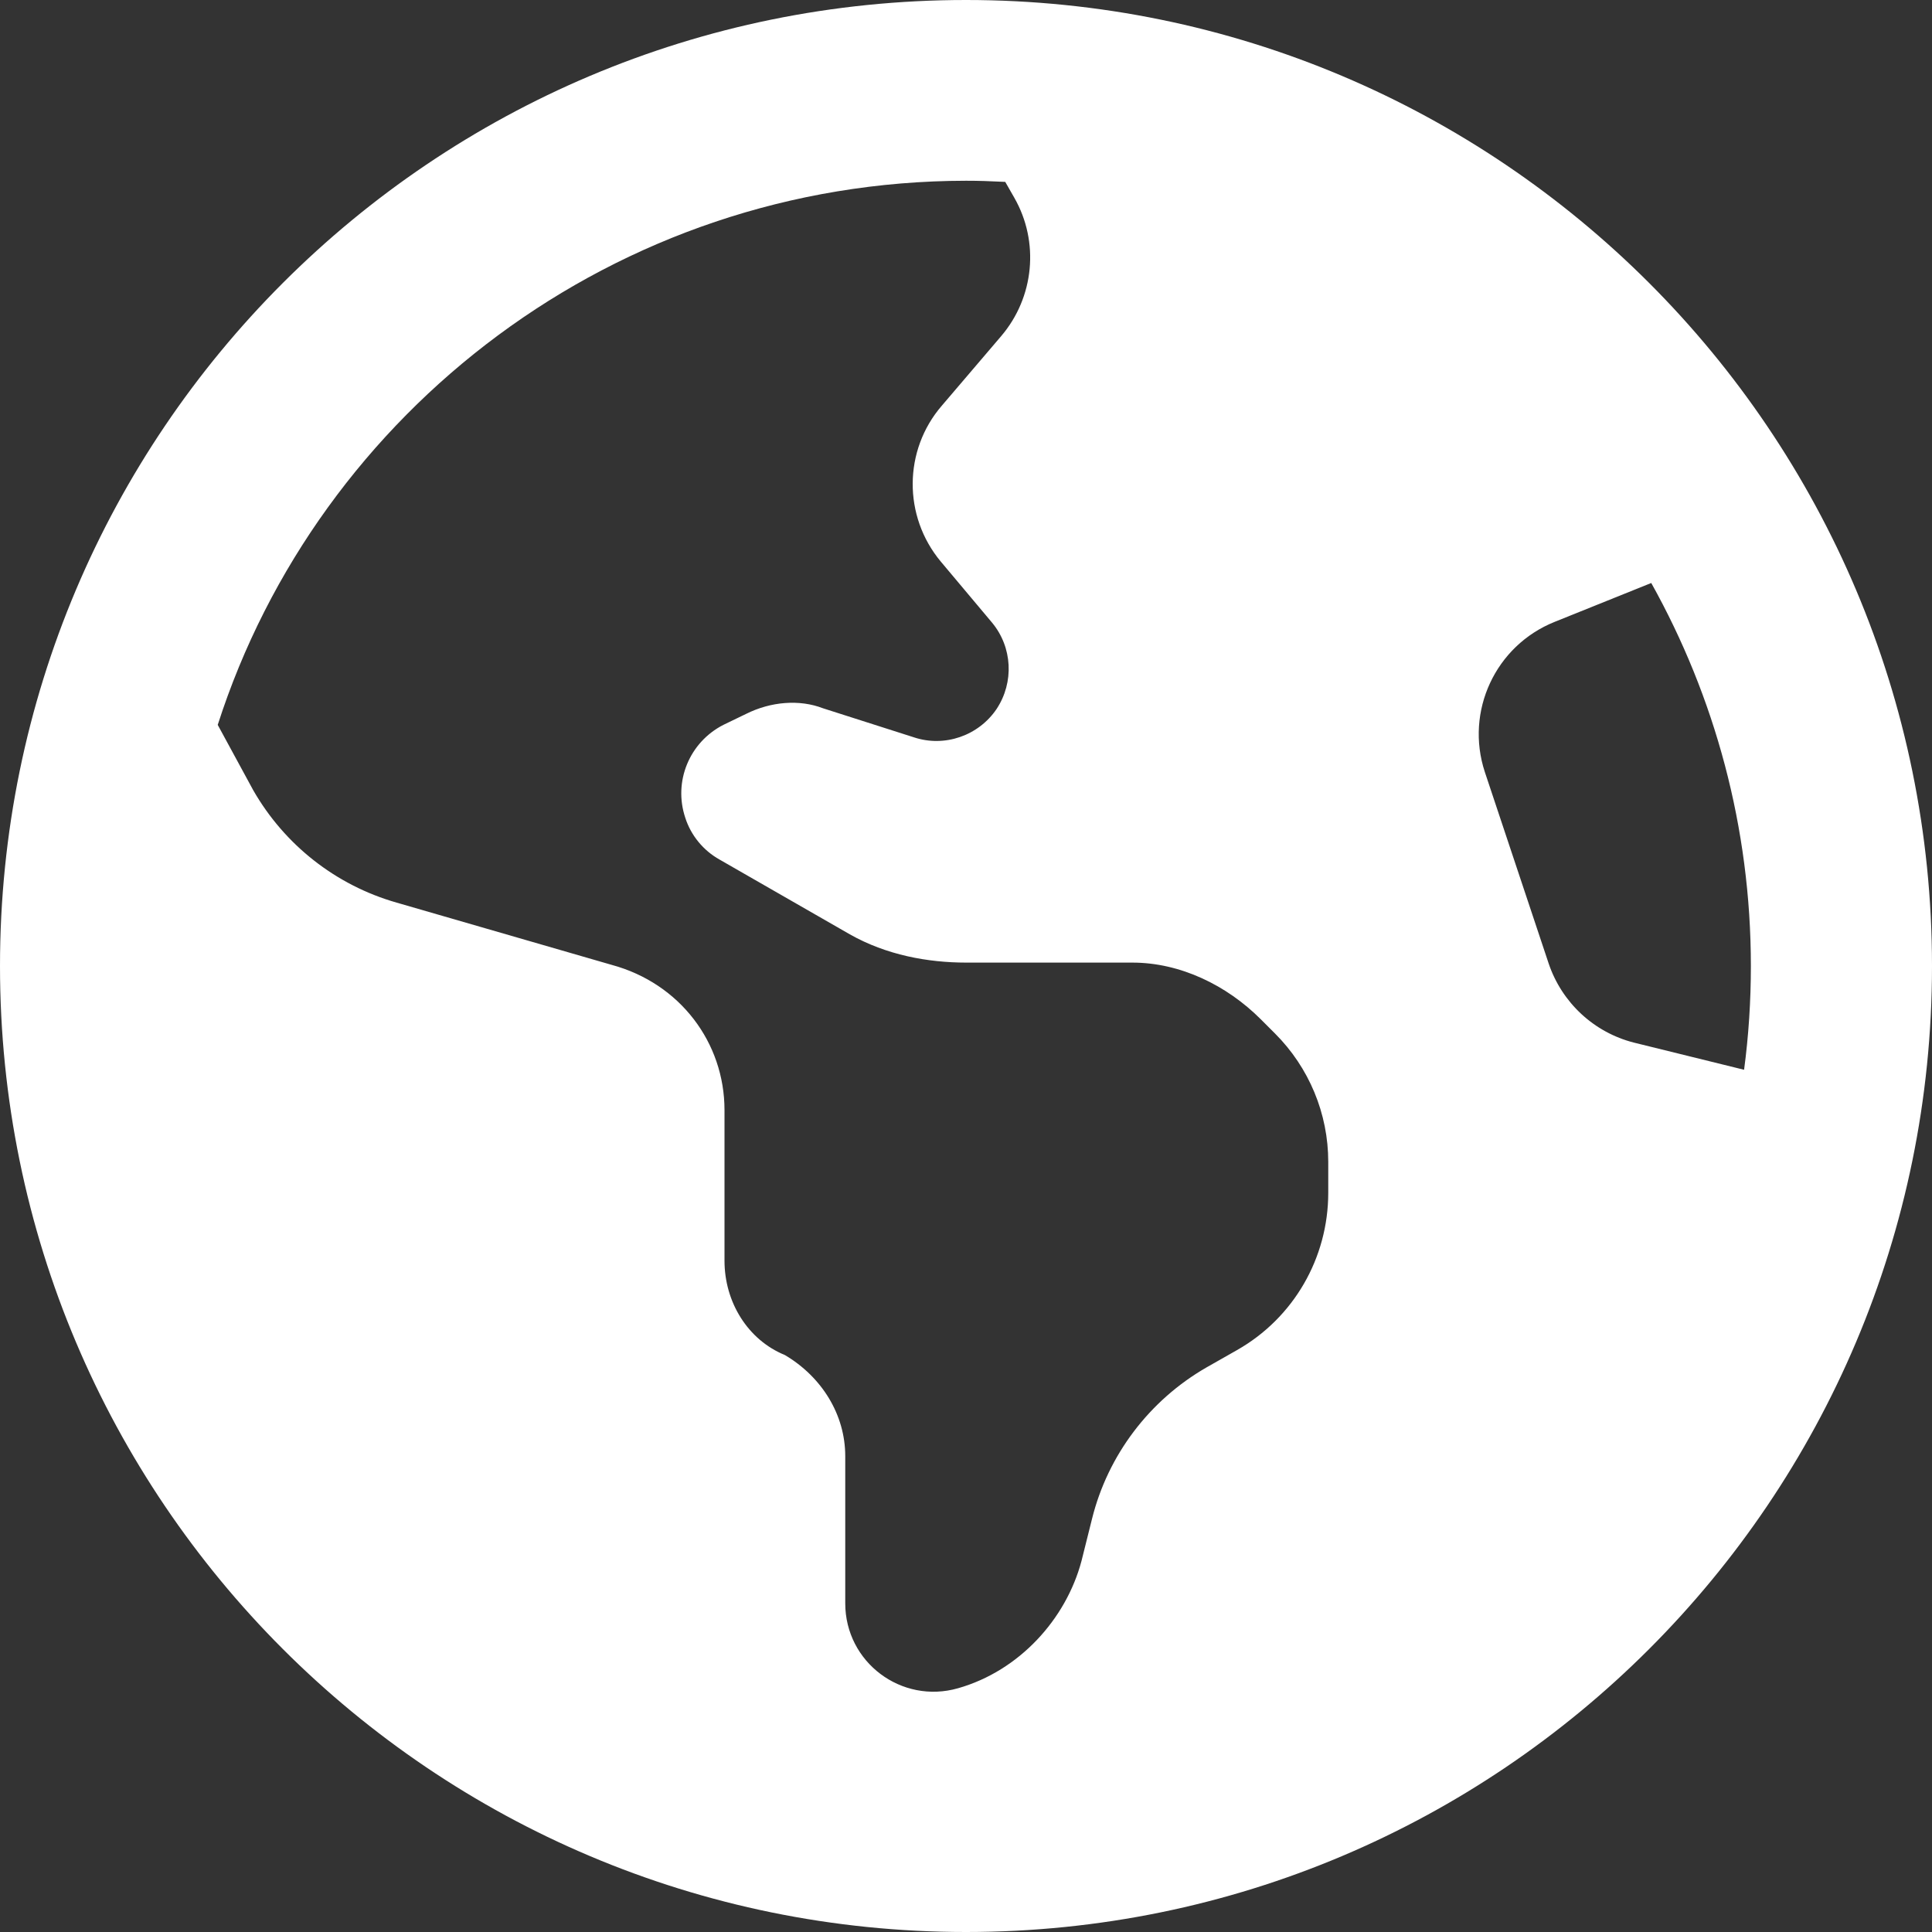 <?xml version="1.0" encoding="utf-8"?>
<svg version="1.1" id="Layer_1" xmlns="http://www.w3.org/2000/svg" xmlns:xlink="http://www.w3.org/1999/xlink" x="0px" y="0px"
	 viewBox="0 0 512 512" style="enable-background:new 0 0 512 512;" xml:space="preserve">
<rect x="0" y="0" width="512" height="512" fill="#333333" stroke="none"/>
<style type="text/css">
	.st0{fill:#FFFFFF;}
</style>
<path class="st0" d="M512,256c0,141.4-114.6,256-256,256S0,397.4,0,256S114.6,0,256,0S512,114.6,512,256z M57.7,192.1l9.4,17.3
	c8.3,14.5,21.9,25.2,38,29.8l57,16.5c18.1,4.9,29.9,20.6,29.9,38.5v39.9c0,11,6.2,21,16,25c9.8,5.8,16,15.8,16,26.8v39
	c0,15.6,14.9,26.8,29.9,22.5c16.2-4.6,28.6-18.3,32.7-33.7l2.8-11.2c4.2-16.9,15.2-31.4,30.3-40.1l8.1-4.6
	c15-8.5,24.2-24.4,24.2-41.7v-8.2c0-12.8-5.1-25-14.1-34l-3.8-3.8c-9-9-21.3-15-34-15h-44c-10.2,0-21.2-2-30.9-7.5l-34.5-19.8
	c-4.3-2.4-7.6-6.4-9.1-11.1c-3.2-9.6,1.1-20,10.1-24.6l6-2.9c6.6-3.3,14.2-3.9,20.4-1.5l24.1,7.7c8.1,2.7,17.1-0.4,21.9-7.5
	c4.7-7.1,4.2-16.4-1.2-22.9l-13.6-16.2c-10-12-9.9-29.5,0.3-41.3l15.7-18.4c8.8-10.3,10.2-25,3.5-36.7l-2.4-4.2
	c-4.3-0.2-6.9-0.3-10.4-0.3C163.1,48,84.4,108.9,57.7,192.1L57.7,192.1z M437.6,154.5L412,164.8c-15.7,6.3-23.8,23.7-18.5,39.8
	l16.9,50.7c3.5,10.4,12,18.3,22.6,21l29.2,7.2c1.2-9,1.8-18.2,1.8-27.5C464,219.2,454.4,184.6,437.6,154.5L437.6,154.5z"/>
</svg>
